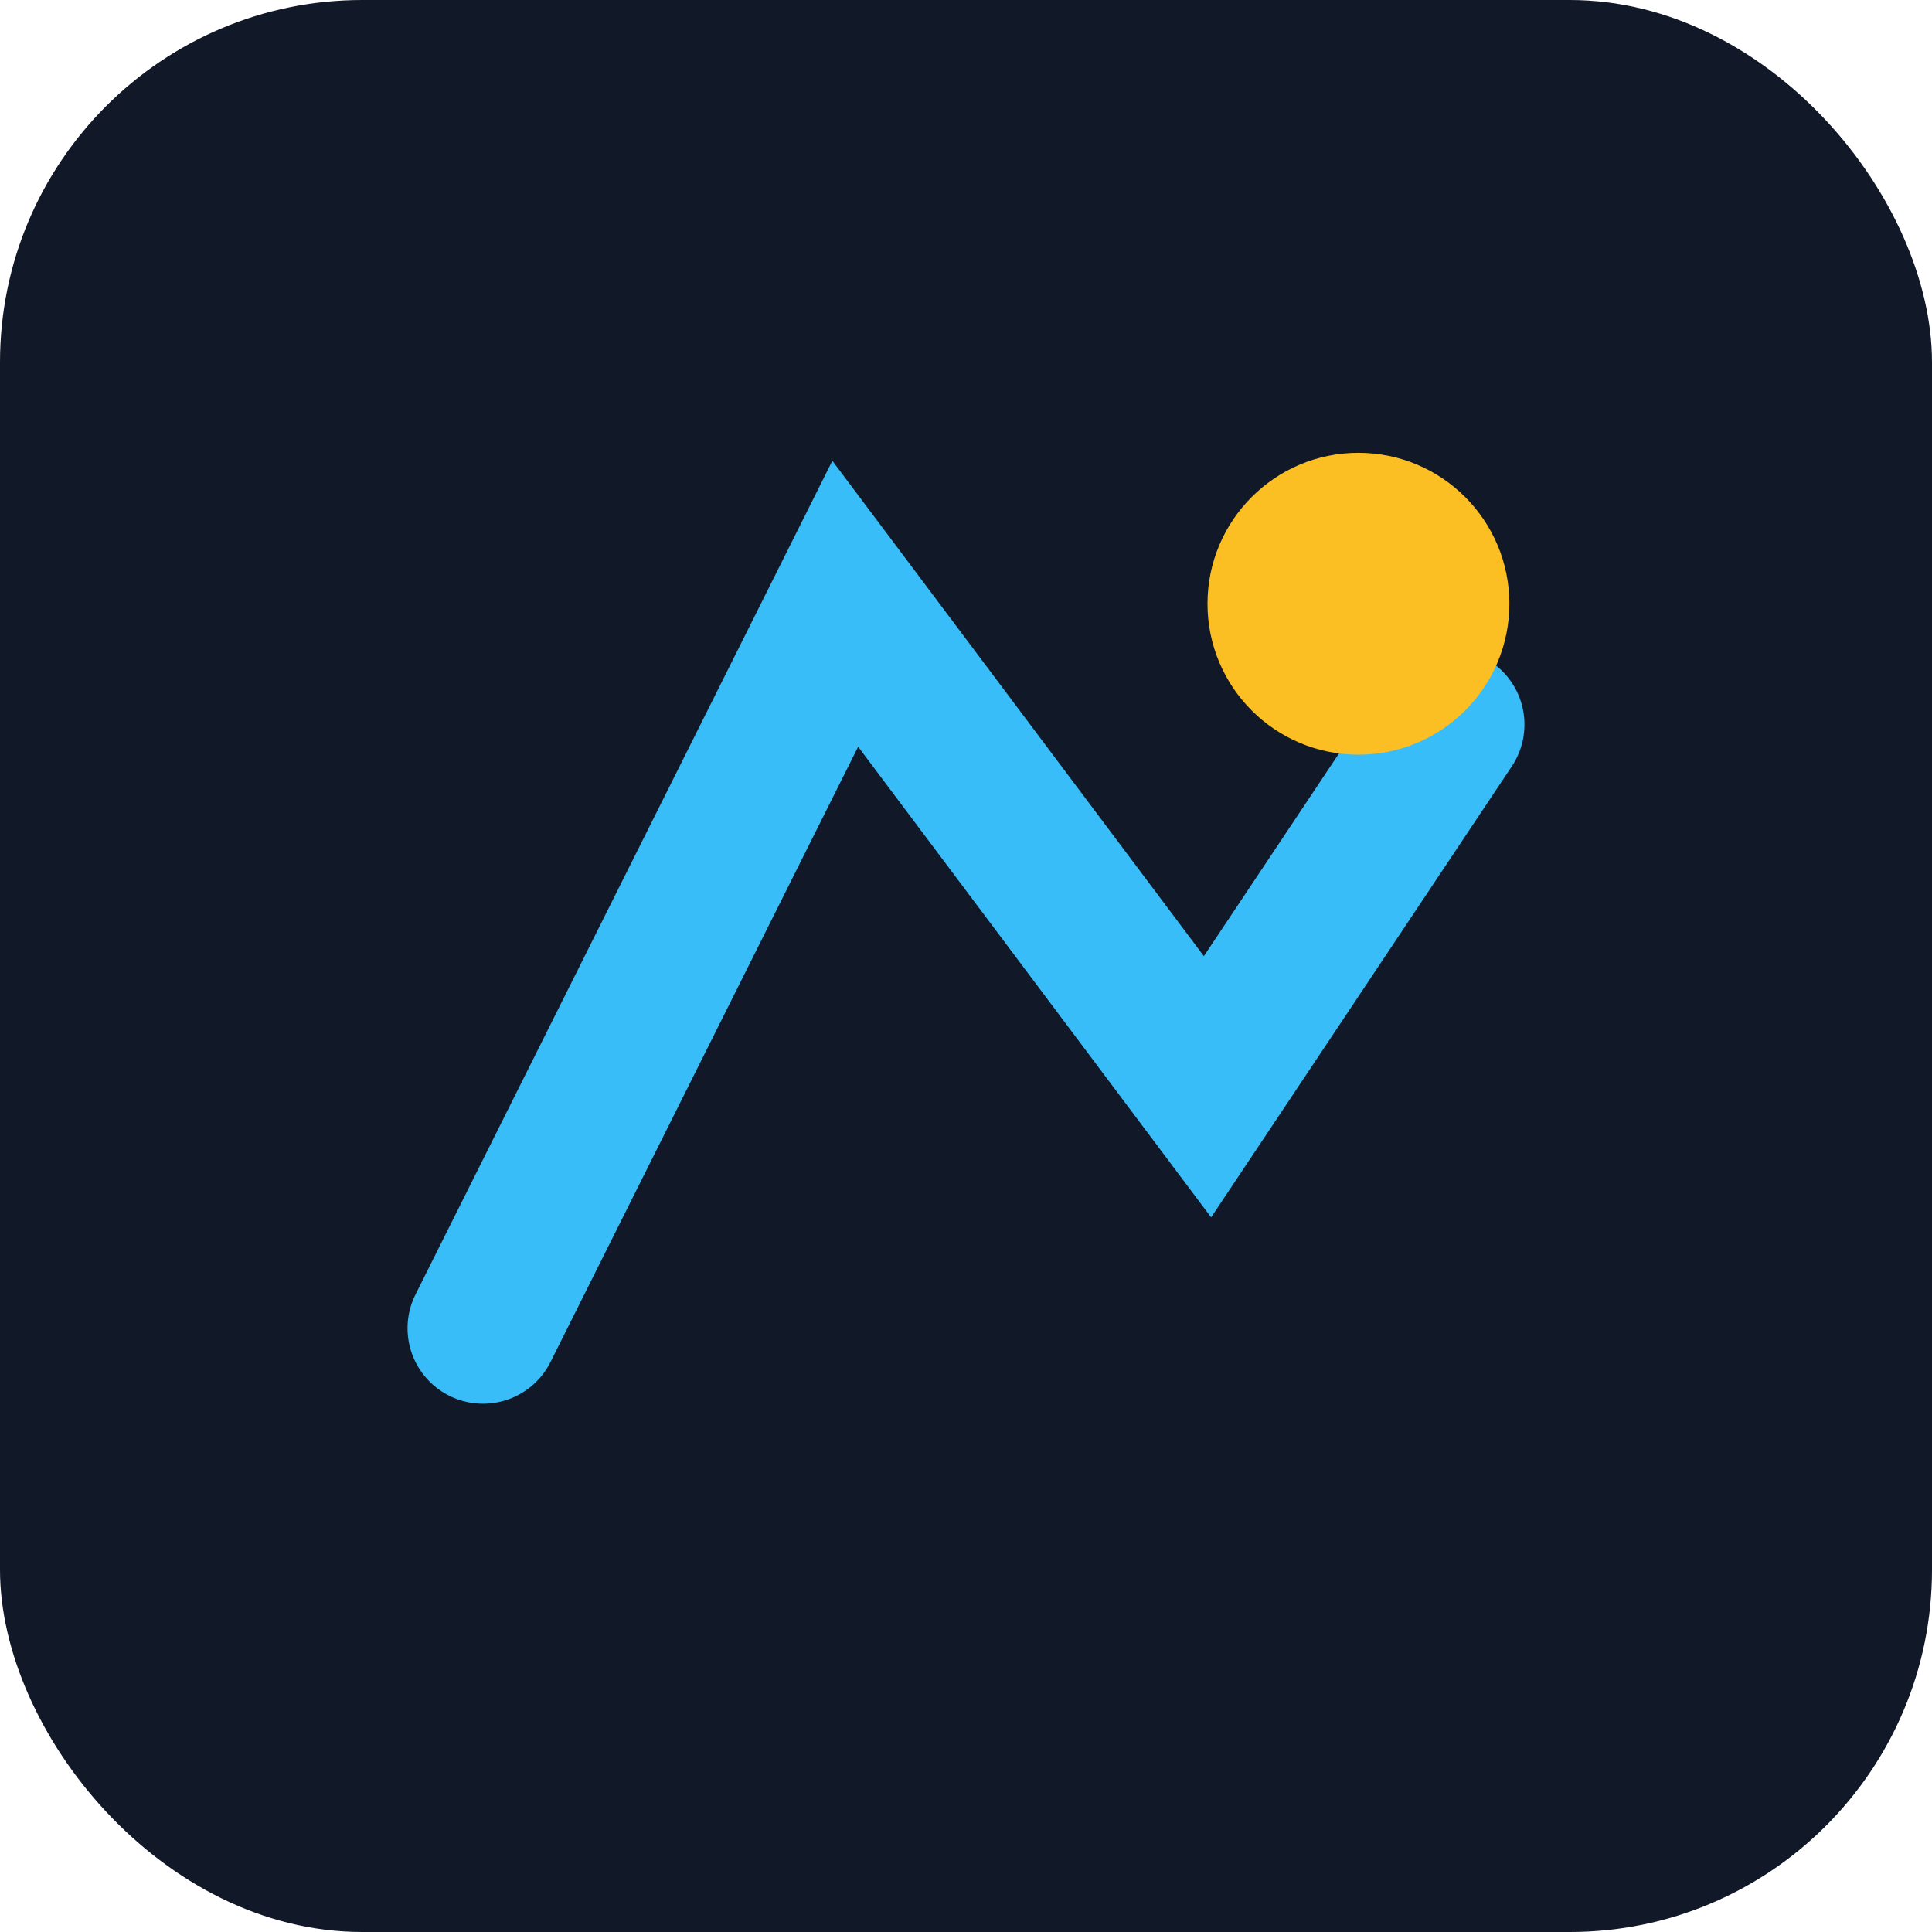 <svg xmlns="http://www.w3.org/2000/svg" viewBox="0 0 64 64">
  <rect width="64" height="64" rx="12" fill="#111827"/>
  <path d="M16 44L28 20l12 16 8-12" stroke="#38bdf8" stroke-width="5" stroke-linecap="round" fill="none"/>
  <circle cx="45" cy="20" r="5" fill="#fbbf24"/>
</svg>
